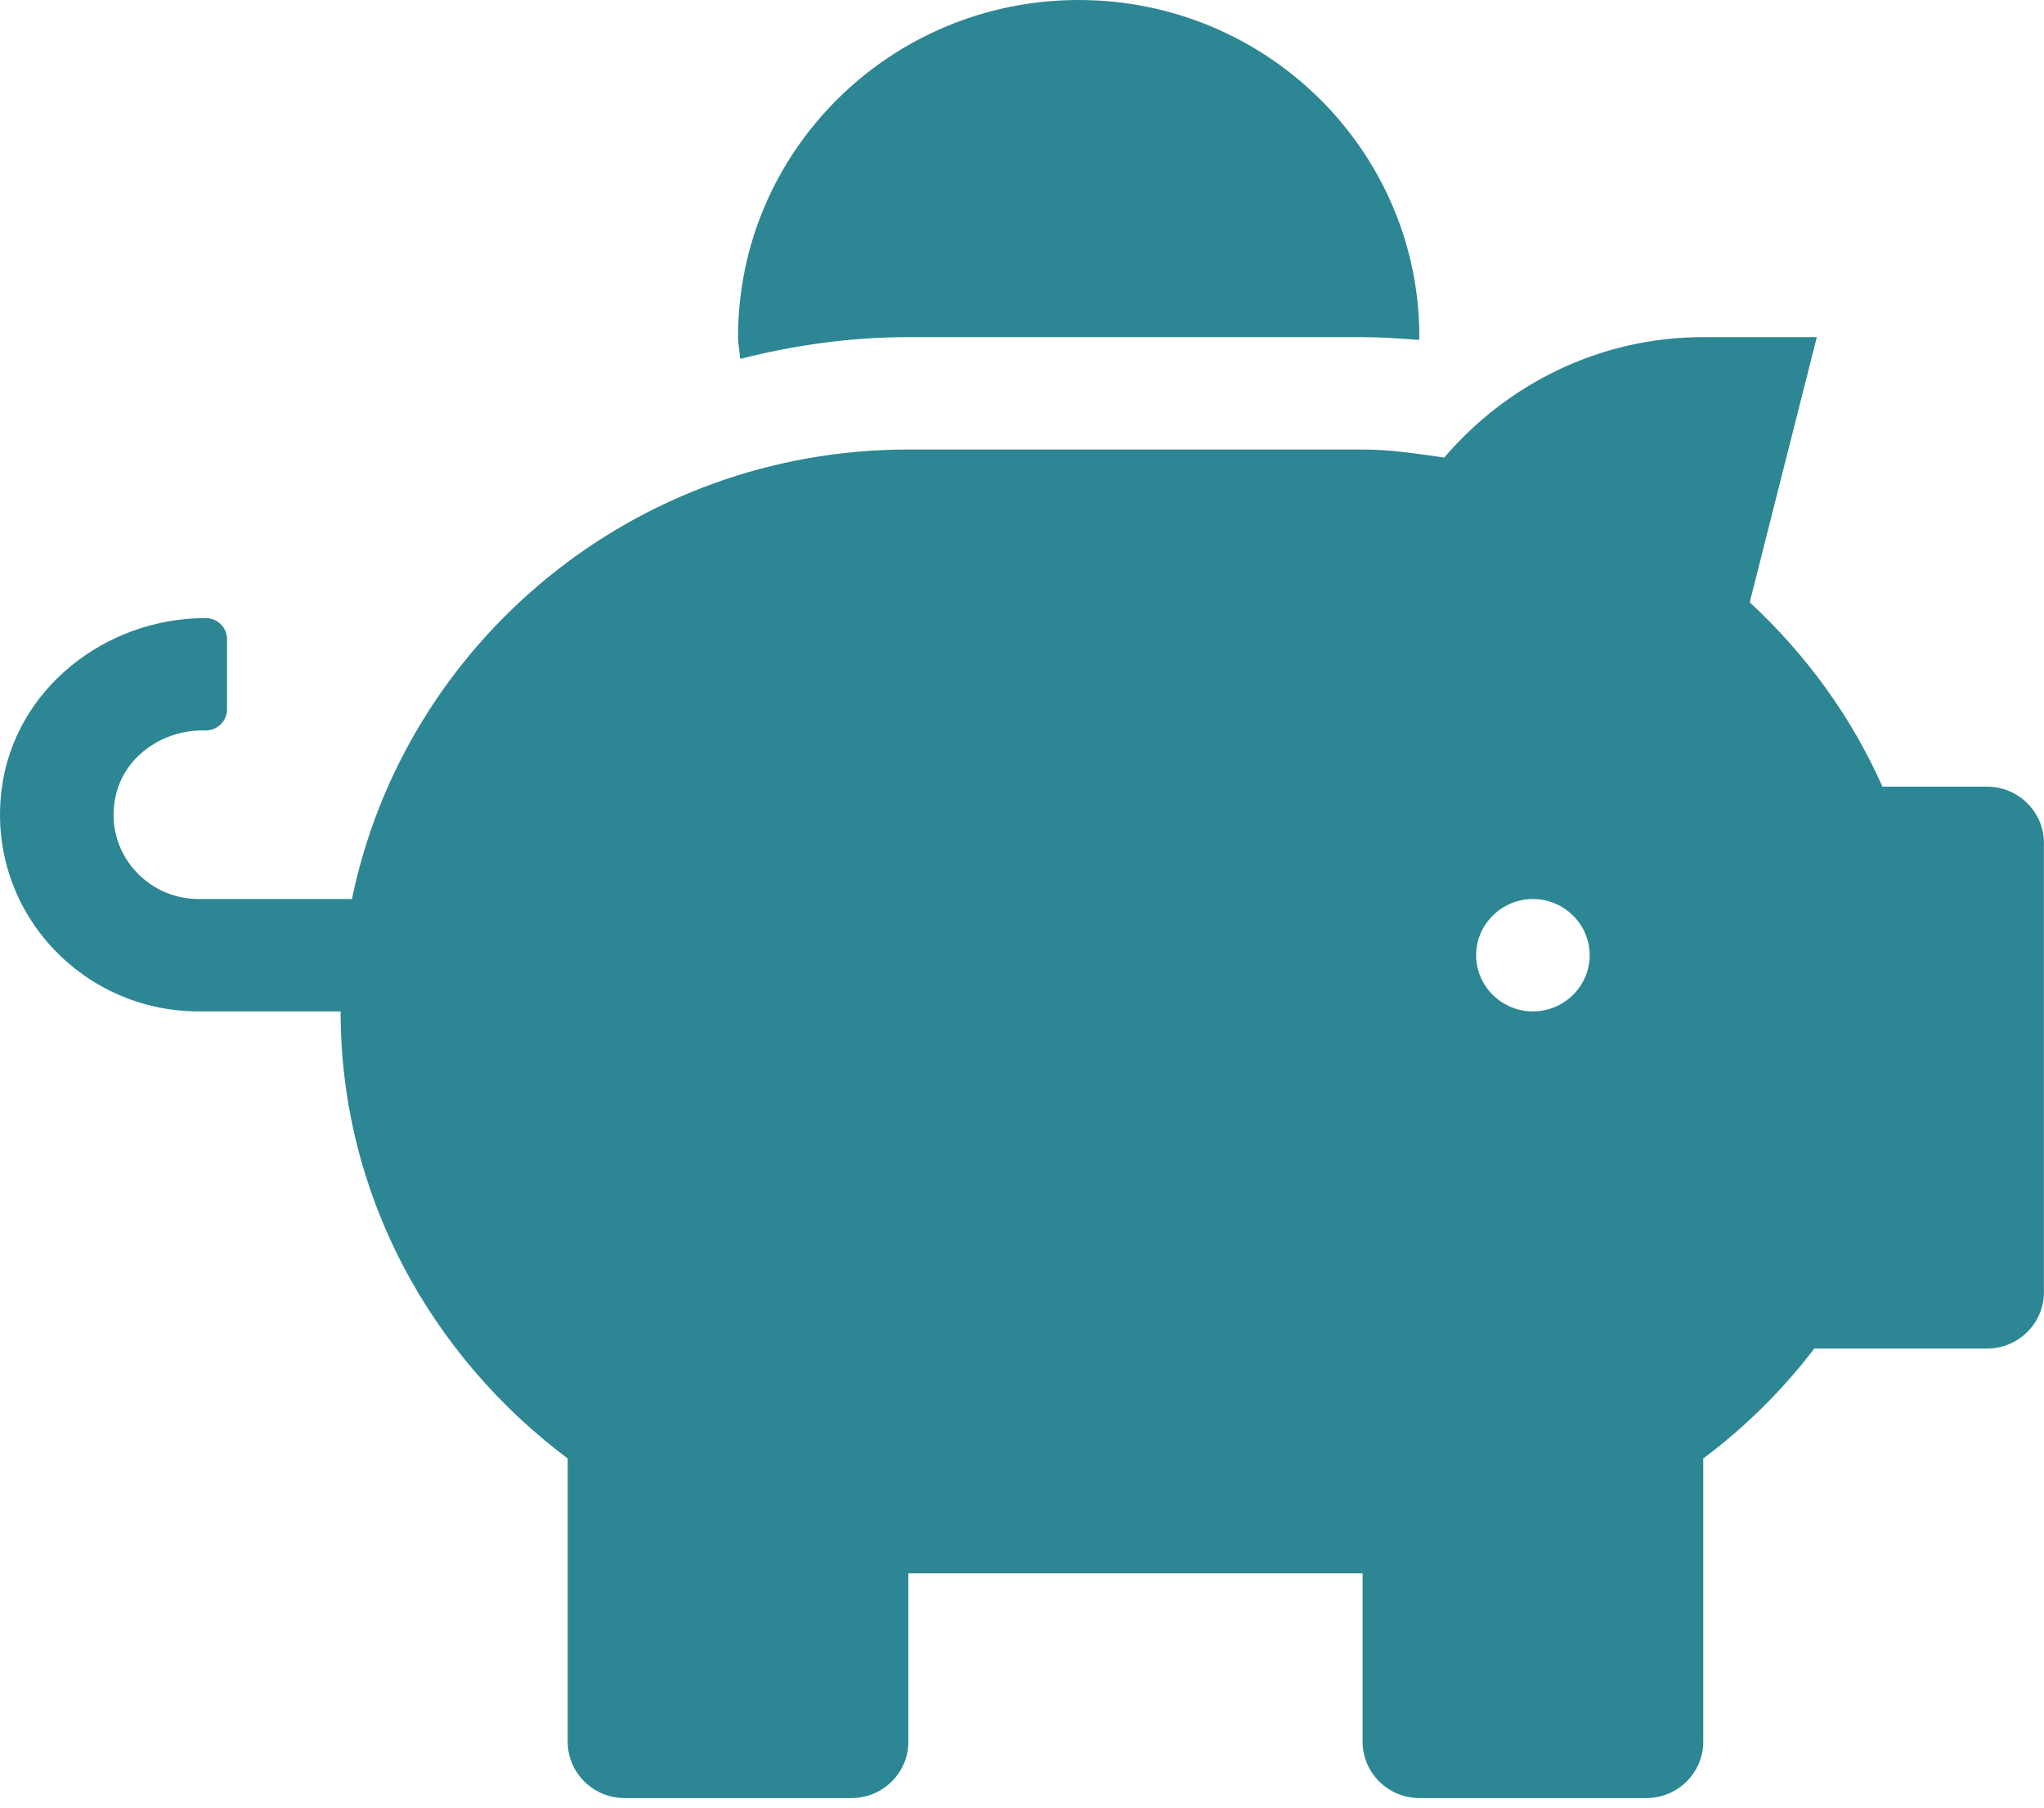 <svg width="95" height="84" viewBox="0 0 95 84" fill="none" xmlns="http://www.w3.org/2000/svg">
<path d="M92.357 36.556H87.492C86.041 33.292 83.929 30.403 81.323 27.988L84.441 15.667H79.163C74.314 15.667 70.026 17.87 67.123 21.264C65.87 21.085 64.633 20.889 63.33 20.889H42.218C29.453 20.889 18.815 29.865 16.357 41.778H9.232C6.791 41.778 4.862 39.575 5.357 37.078C5.719 35.217 7.484 33.944 9.397 33.944H9.562C10.107 33.944 10.552 33.504 10.552 32.965V29.701C10.552 29.163 10.107 28.722 9.562 28.722C4.862 28.722 0.672 32.051 0.079 36.654C-0.647 42.235 3.74 47 9.232 47H15.83C15.83 55.519 20.019 63.009 26.385 67.775V80.944C26.385 82.381 27.573 83.556 29.024 83.556H39.58C41.031 83.556 42.218 82.381 42.218 80.944V73.111H63.33V80.944C63.33 82.381 64.517 83.556 65.969 83.556H76.524C77.975 83.556 79.163 82.381 79.163 80.944V67.775C81.109 66.322 82.841 64.609 84.325 62.667H92.357C93.809 62.667 94.996 61.492 94.996 60.056V39.167C94.996 37.731 93.809 36.556 92.357 36.556ZM71.246 47C69.795 47 68.607 45.825 68.607 44.389C68.607 42.953 69.795 41.778 71.246 41.778C72.698 41.778 73.885 42.953 73.885 44.389C73.885 45.825 72.698 47 71.246 47ZM42.218 15.667H63.33C64.22 15.667 65.094 15.732 65.952 15.797C65.952 15.748 65.969 15.716 65.969 15.667C65.969 7.017 58.877 0 50.135 0C41.394 0 34.302 7.017 34.302 15.667C34.302 16.009 34.384 16.336 34.401 16.678C36.908 16.042 39.514 15.667 42.218 15.667Z" fill="#2D8694"/>
</svg>
